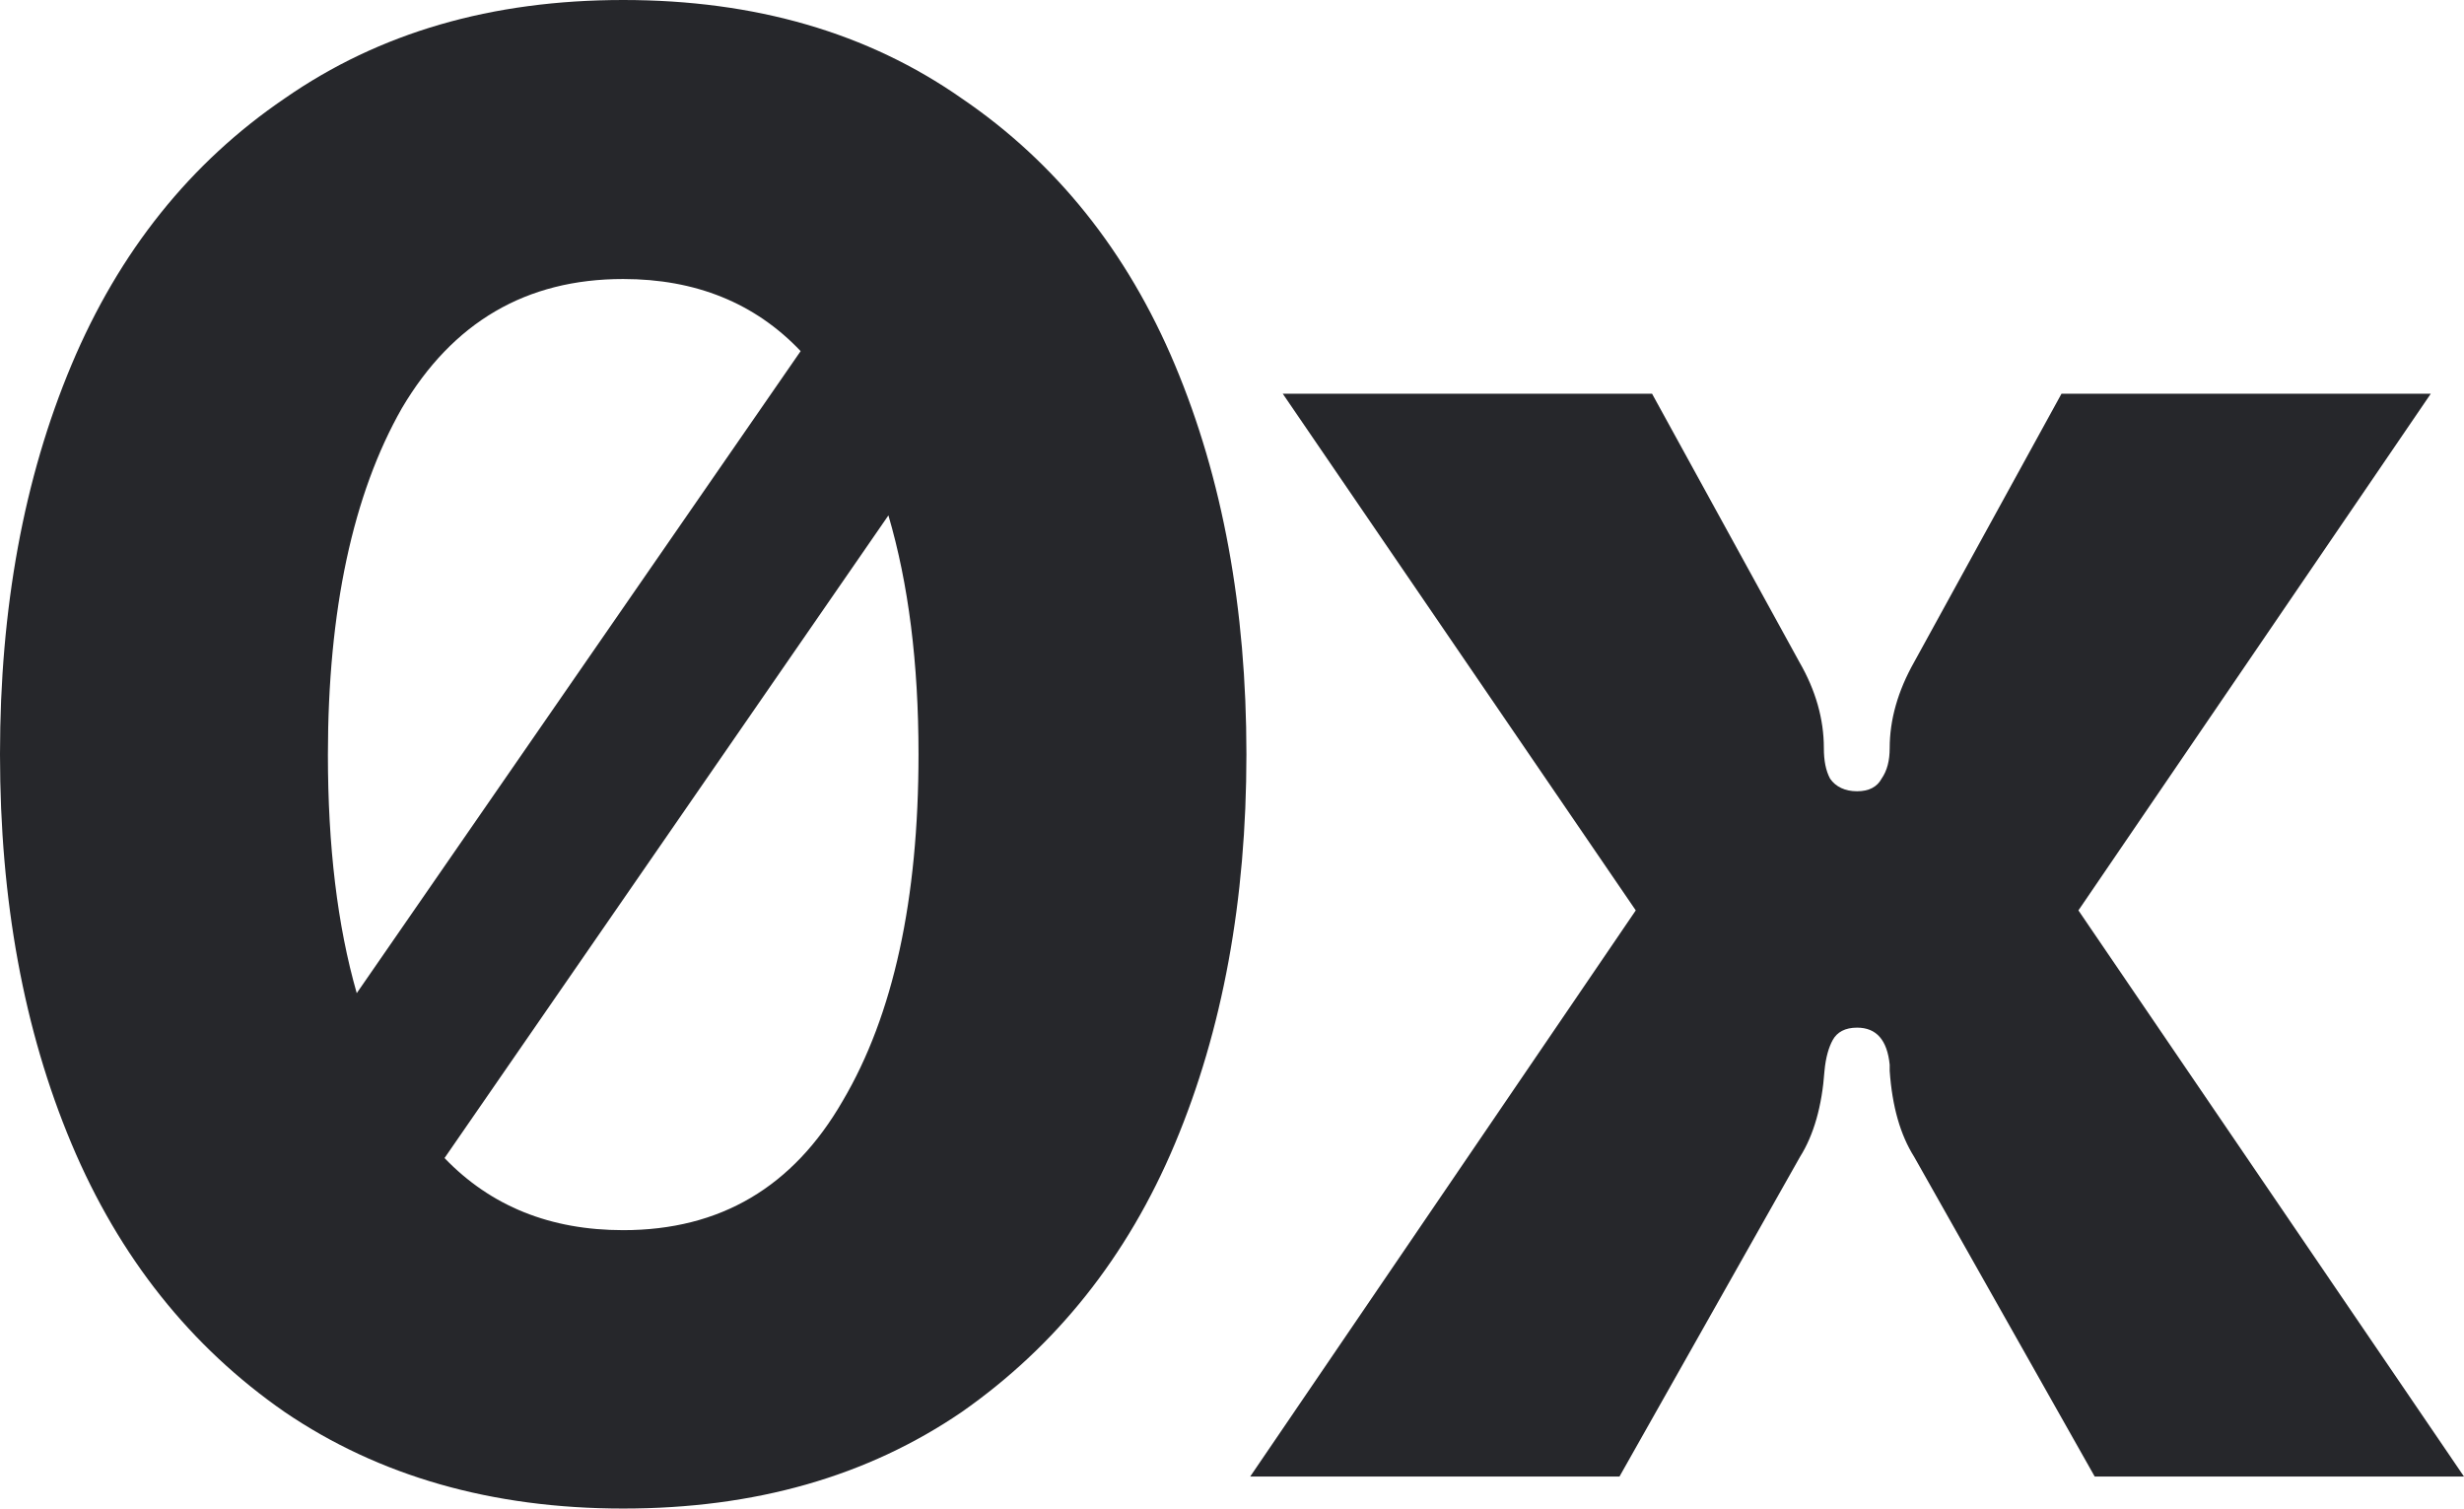 <svg xmlns="http://www.w3.org/2000/svg" viewBox="0 0 393 240.7" style="enable-background:new 0 0 393 240.7" xml:space="preserve"><path d="M153.4 15.7c-15-10.5-33-15.7-54-15.7s-38.9 5.2-54 15.7c-15 10.2-26.4 24.4-34 42.5S0 97 0 120.3s3.8 44 11.4 62.1 19 32.4 34 42.8c15 10.2 33 15.4 54 15.4s38.9-5.1 54-15.4c15-10.5 26.4-24.7 34-42.8s11.4-38.8 11.4-62.1-3.8-44-11.4-62.1-19-32.3-34-42.5zM127.7 56c-7.3-7.7-16.8-11.5-28.3-11.5-15.5 0-27.2 6.9-35.3 20.6-7.8 13.7-11.8 32.2-11.8 55.3 0 14.5 1.5 27.2 4.6 38L127.7 56zM70.9 184.7c7.4 7.7 16.9 11.5 28.5 11.5 15.5 0 27.1-6.9 35-20.6 8.1-13.7 12.1-32.2 12.1-55.3 0-14.6-1.6-27.2-4.8-38.1L70.9 184.7z" style="fill-rule:evenodd;clip-rule:evenodd;fill:#26272b"/><path d="m260.9 145.2-61.5 90.3h58.9l28.8-51c2.2-3.5 3.5-8.1 3.9-13.7.2-2.2.7-3.8 1.3-4.9.7-1.3 2-2 3.9-2 3.1 0 4.8 2 5.2 5.9v1c.4 5.7 1.7 10.2 3.9 13.7l28.8 51H393l-61.5-90.3 56.2-82.4h-58.9l-23.5 42.8c-2.6 4.6-3.9 9.2-3.9 13.7 0 2-.4 3.6-1.3 4.9-.7 1.3-2 2-3.9 2s-3.4-.7-4.3-2c-.7-1.3-1-2.9-1-4.9 0-4.6-1.3-9.2-3.9-13.7l-23.5-42.8h-58.9l56.3 82.4z" style="fill:#26272b"/></svg>